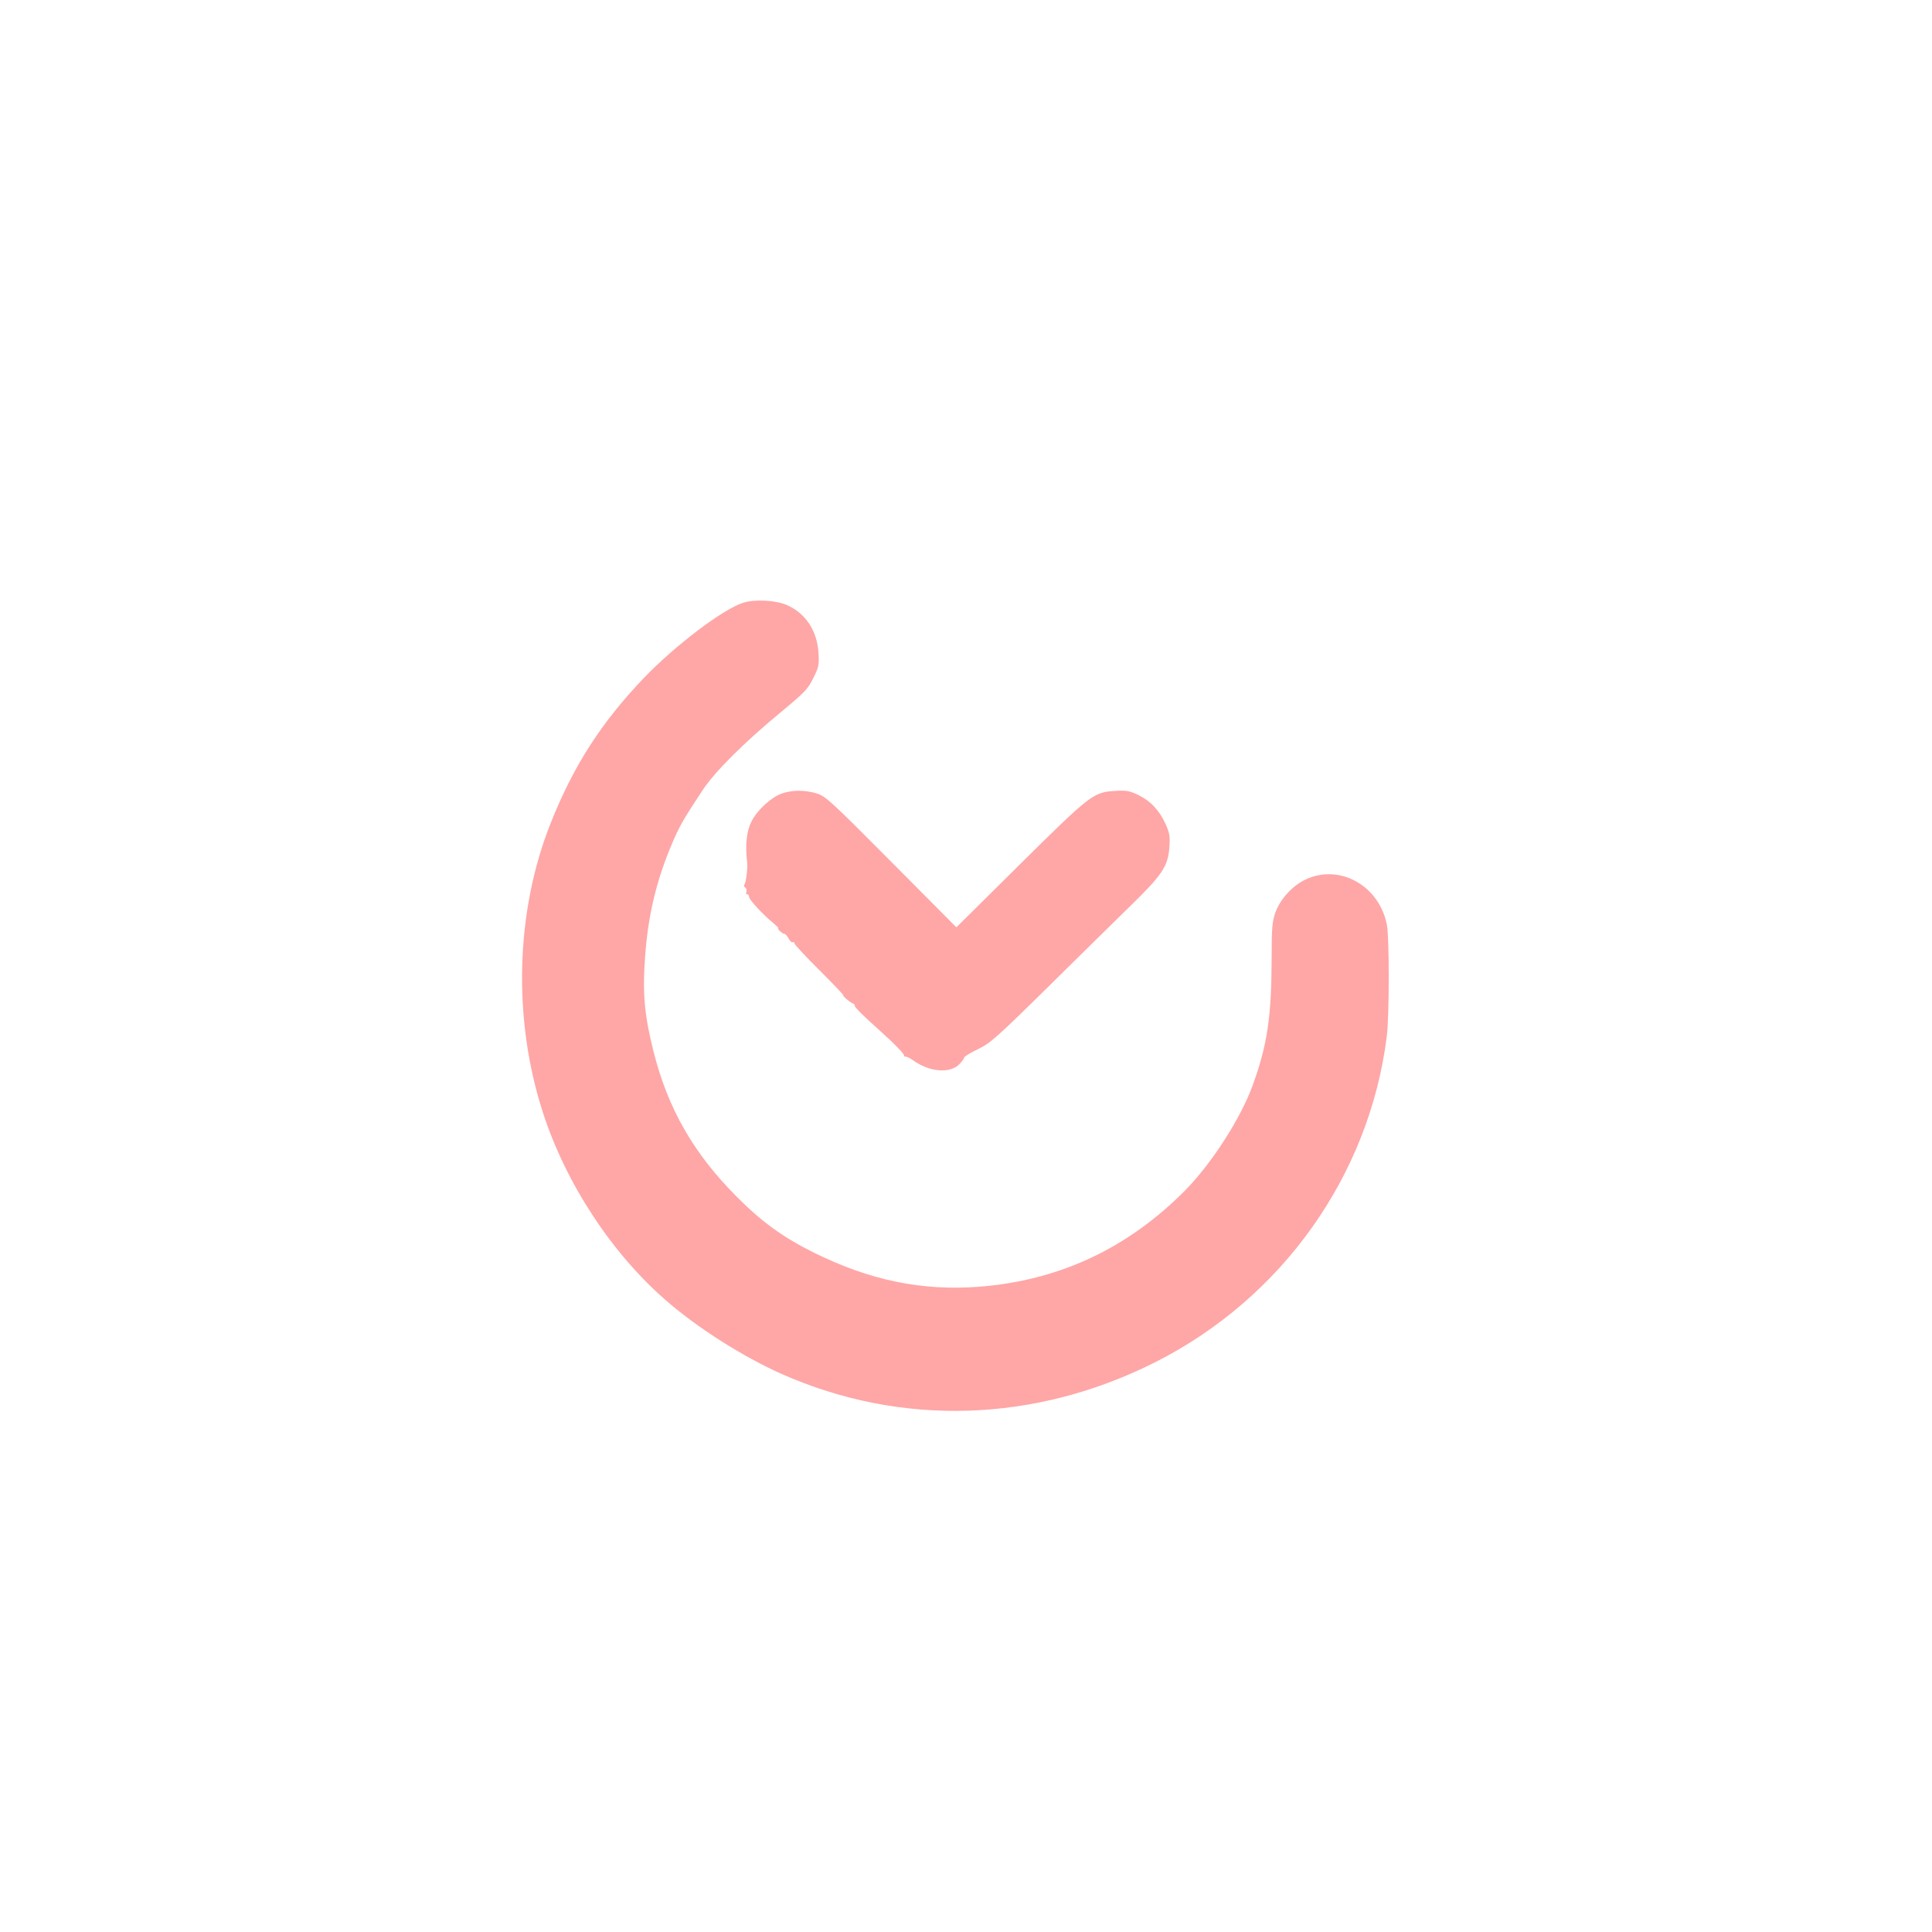 <?xml version="1.0" standalone="no"?>
<!DOCTYPE svg PUBLIC "-//W3C//DTD SVG 20010904//EN"
 "http://www.w3.org/TR/2001/REC-SVG-20010904/DTD/svg10.dtd">
<svg version="1.0" xmlns="http://www.w3.org/2000/svg"
 width="1024pt" height="1024pt" viewBox="0 0 1024 1024"
 preserveAspectRatio="xMidYMid meet">

<g transform="translate(0,1024) scale(0.1,-0.1)"
fill="#ffa6a6" stroke="none">
<path d="M3938 7045 c-108 -35 -360 -226 -526 -399 -226 -237 -372 -464 -493
-768 -187 -469 -202 -1038 -42 -1533 122 -378 367 -751 657 -1001 167 -145
405 -295 606 -385 637 -283 1347 -260 1985 62 671 340 1132 988 1225 1724 14
109 14 520 1 592 -40 210 -253 328 -434 240 -69 -34 -130 -101 -157 -173 -17
-48 -20 -79 -20 -247 -1 -308 -23 -455 -100 -668 -64 -177 -218 -416 -360
-560 -305 -307 -667 -476 -1091 -509 -303 -23 -578 34 -874 180 -163 81 -276
162 -409 296 -228 228 -365 465 -442 770 -49 194 -59 312 -45 502 16 223 60
405 143 601 39 92 59 127 164 286 63 95 219 251 417 414 122 101 141 121 168
178 29 57 31 69 27 135 -8 116 -68 207 -167 251 -60 26 -170 32 -233 12z"/>
<path d="M4143 6034 c-57 -21 -129 -87 -160 -148 -26 -51 -34 -124 -23 -216 3
-34 -5 -104 -15 -120 -3 -5 0 -12 6 -15 5 -4 8 -13 5 -21 -3 -8 -1 -14 4 -14
6 0 10 -6 10 -13 0 -15 73 -94 128 -139 19 -16 31 -28 27 -28 -4 0 0 -7 9 -15
8 -8 19 -15 24 -15 5 0 15 -11 22 -25 7 -13 17 -22 22 -19 4 3 8 0 8 -5 0 -6
62 -73 138 -148 75 -75 130 -133 122 -129 -8 5 -1 -3 15 -18 17 -14 33 -25 38
-26 4 0 7 -5 7 -10 0 -9 41 -50 125 -125 81 -72 142 -135 137 -140 -3 -3 0 -5
7 -5 7 0 26 -9 42 -21 84 -60 191 -70 241 -22 15 14 28 32 28 37 0 6 33 26 73
45 66 32 99 61 372 330 165 163 364 359 442 435 164 160 194 206 201 306 4 57
1 76 -20 122 -34 74 -79 122 -144 154 -46 22 -64 26 -121 22 -117 -6 -131 -17
-505 -387 l-339 -336 -345 347 c-321 323 -349 349 -397 363 -63 19 -129 18
-184 -1z"/>
</g>
</svg>
